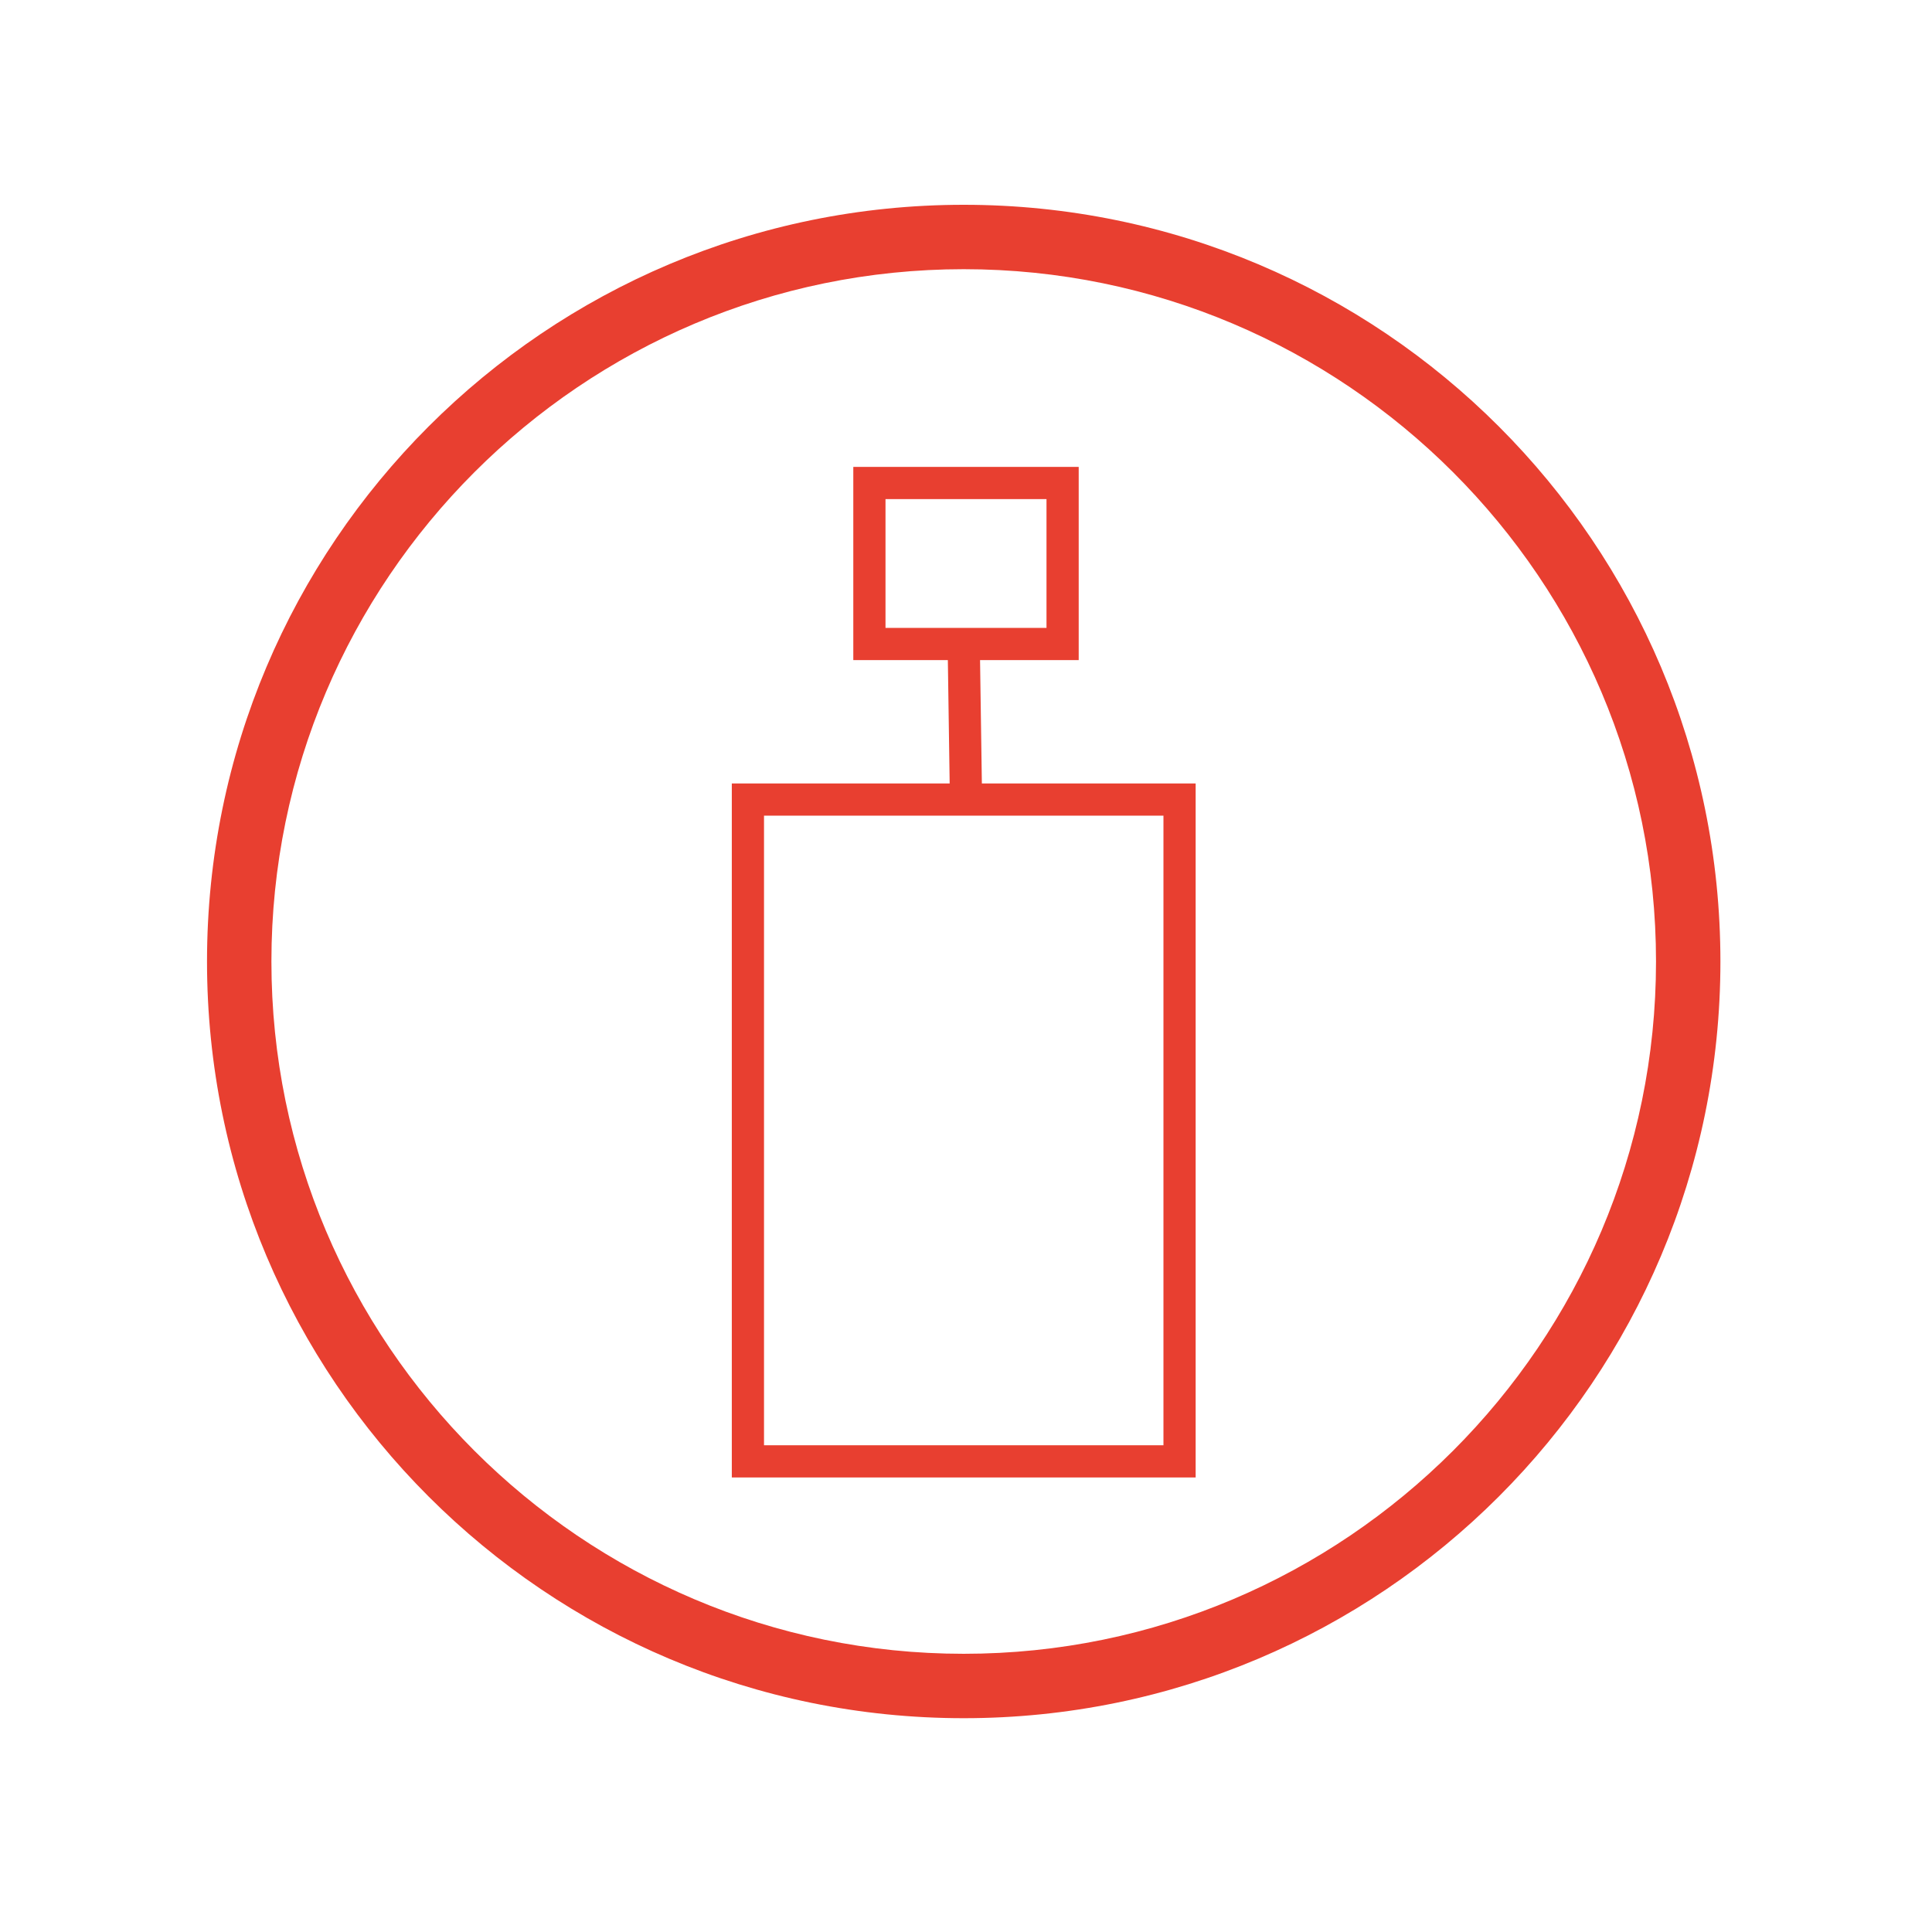 <?xml version="1.0" encoding="utf-8"?>
<!-- Generator: Adobe Illustrator 17.0.0, SVG Export Plug-In . SVG Version: 6.00 Build 0)  -->
<!DOCTYPE svg PUBLIC "-//W3C//DTD SVG 1.1//EN" "http://www.w3.org/Graphics/SVG/1.1/DTD/svg11.dtd">
<svg version="1.1" id="Layer_1" xmlns="http://www.w3.org/2000/svg" xmlns:xlink="http://www.w3.org/1999/xlink" x="0px" y="0px"
	 width="60px" height="60px" viewBox="0 0 60 60" enable-background="new 0 0 60 60" xml:space="preserve">
<g>
	<g>
		<path fill="#E83F30" d="M29.929,8.36c11.855,0,21.5,9.645,21.5,21.5s-9.645,21.5-21.5,21.5s-21.5-9.645-21.5-21.5
			S18.074,8.36,29.929,8.36 M29.929,6.36c-12.979,0-23.5,10.521-23.5,23.5s10.521,23.5,23.5,23.5s23.5-10.521,23.5-23.5
			S42.908,6.36,29.929,6.36L29.929,6.36z"/>
	</g>
	<g>
		<rect x="23.227" y="24.831" fill="none" stroke="#E83F30" stroke-miterlimit="10" width="13.405" height="20.553"/>
		<line fill="none" stroke="#E83F30" stroke-miterlimit="10" x1="30" y1="24.831" x2="29.929" y2="20"/>
		<rect x="27" y="15" fill="none" stroke="#E83F30" stroke-miterlimit="10" width="6" height="5"/>
	</g>
</g>
</svg>
